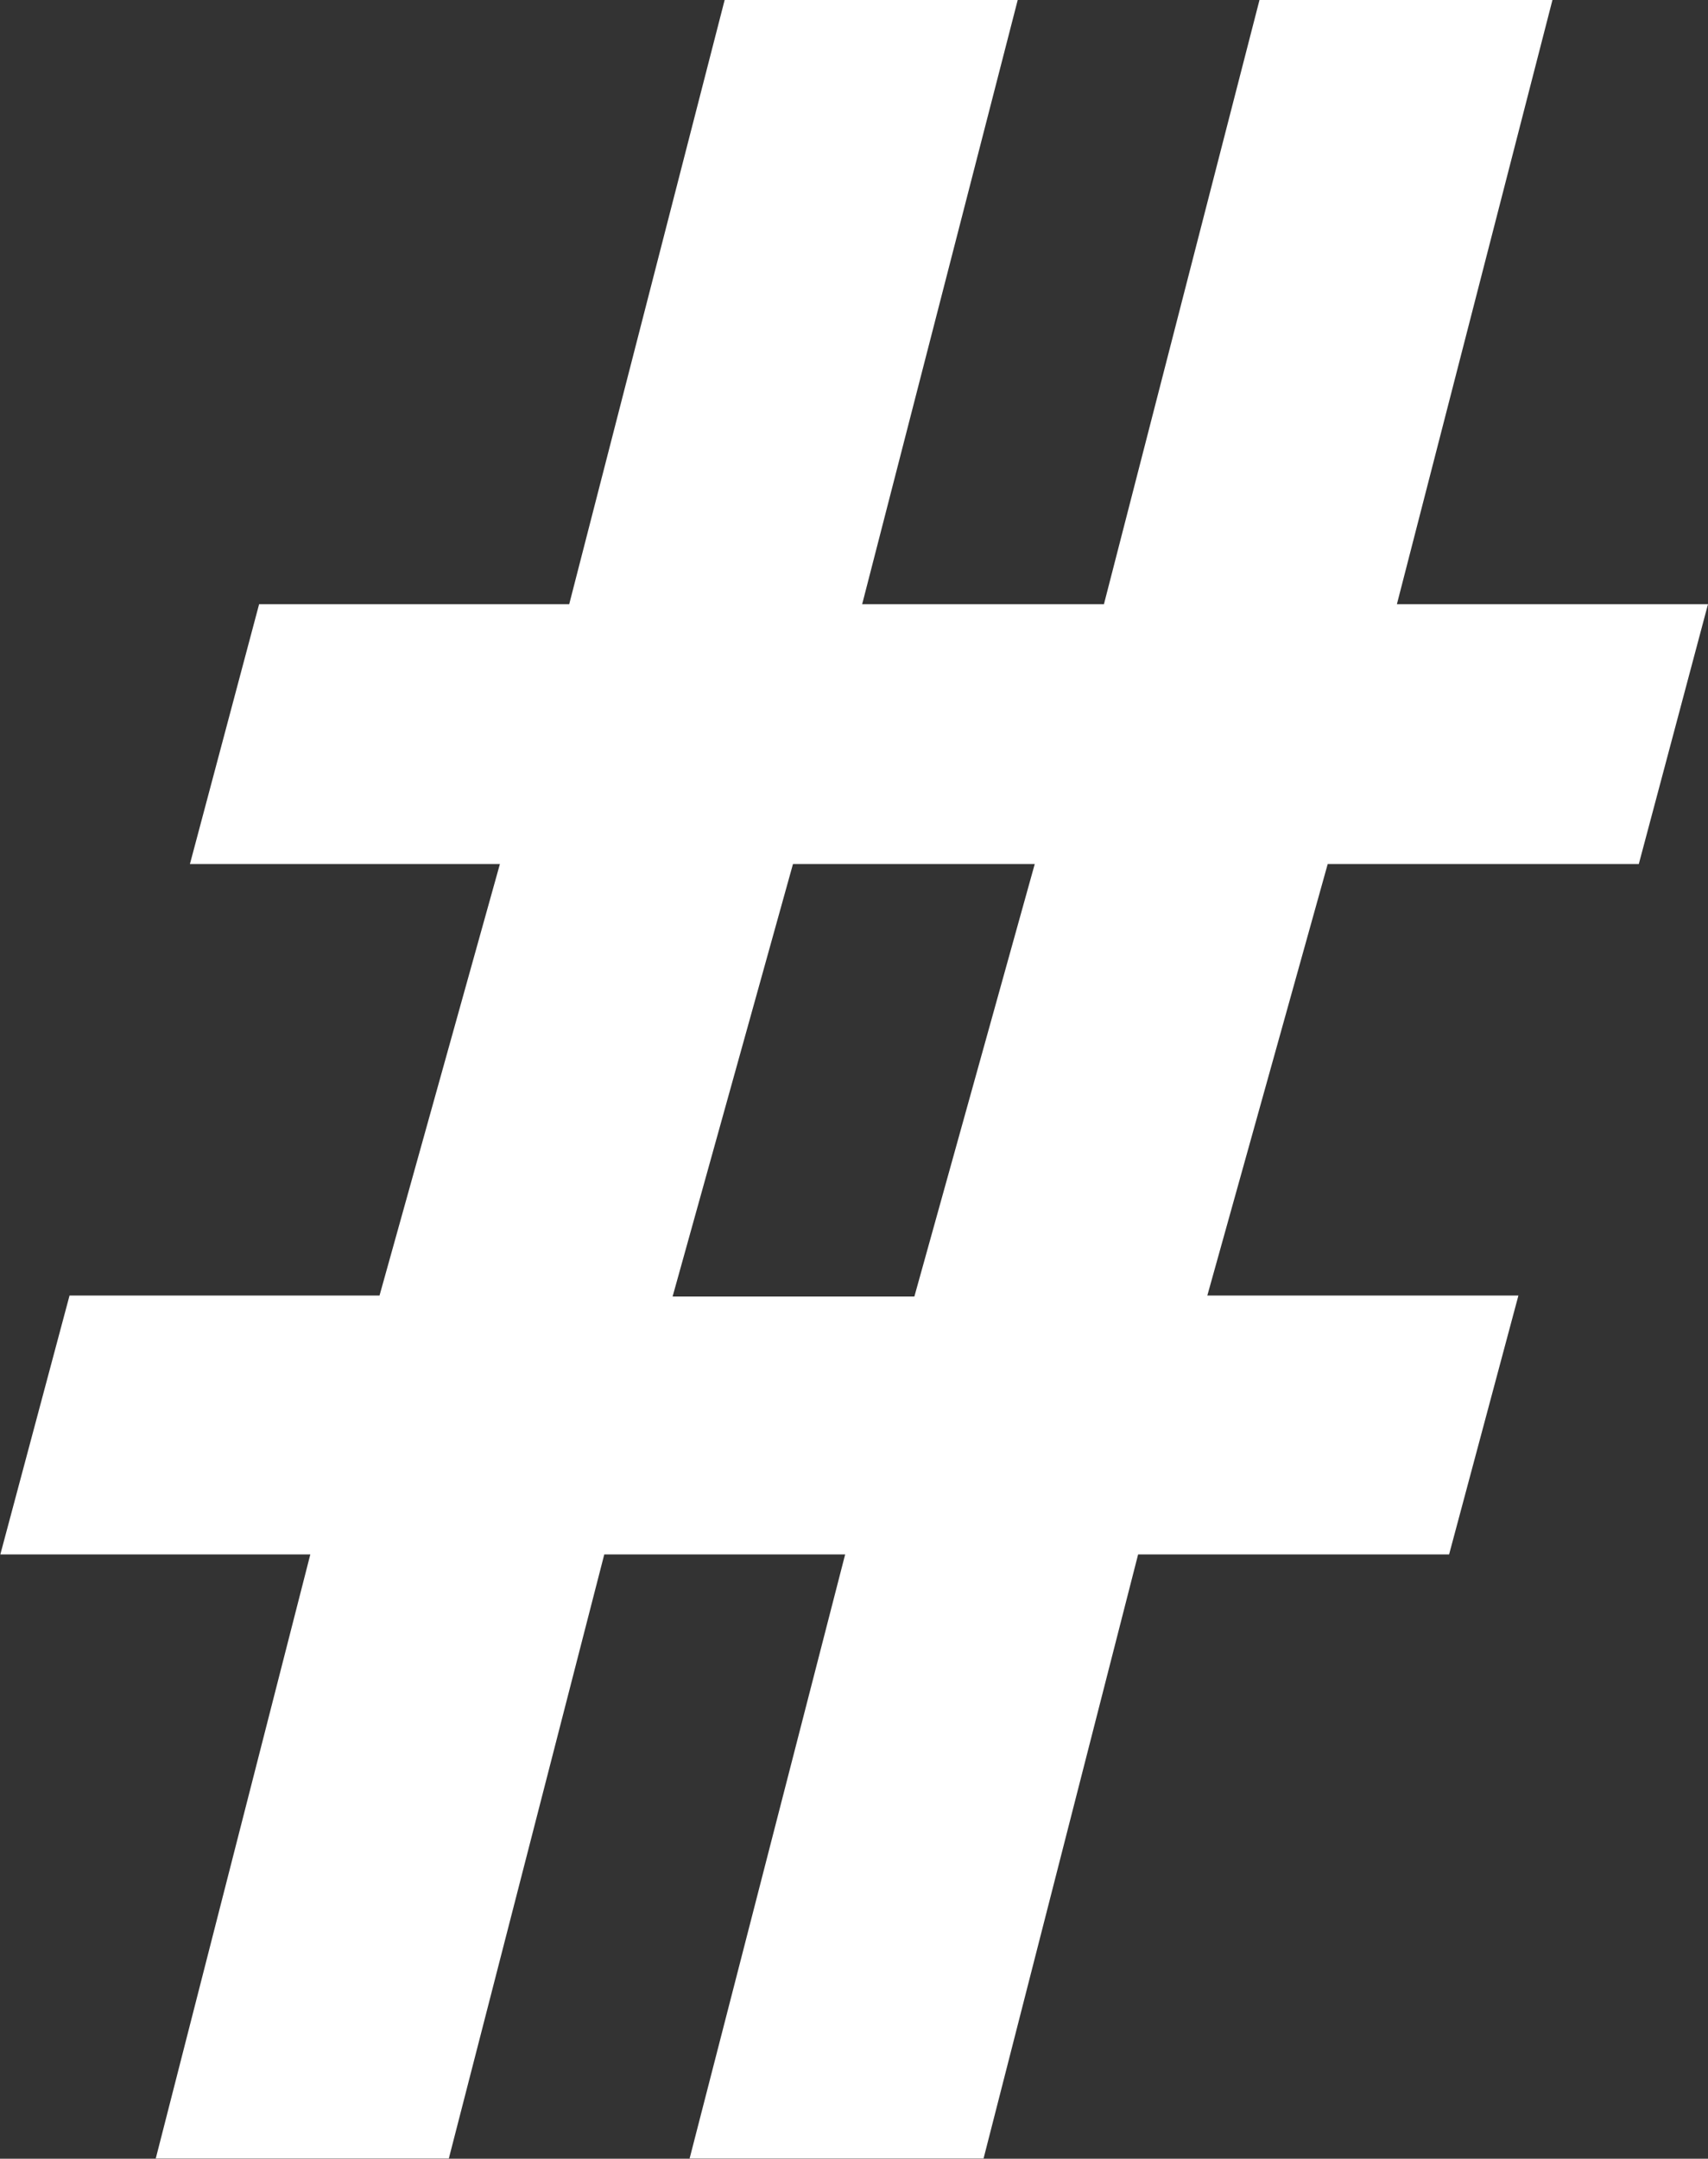 <svg version="1.2" xmlns="http://www.w3.org/2000/svg" viewBox="0 0 1545 1952" width="1545" height="1952">
	<rect x="0" y="0" width="1545" height="1952" fill="#333333" stroke="none"/>
	<title>DTL</title>
	<style>
		.s0 { fill: #ffffff } 
	</style>
	<path id="Layer" fill-rule="evenodd" class="s0" d="m1482.4 781.3h-281.4l-108.9 390.2h281.4l-62.7 234.1h-281.3l-139.8 546.2h-265.9l140.7-546.2h-217.9l-140.6 546.2h-265.1l139.8-546.2h-280.4l62.6-234.1h280.4l108.9-390.2h-280.4l62.6-235h280.5l140.6-546.3h265.1l-140.7 546.3h218.7l140.7-546.3h265l-140.7 546.3h281.4zm-765.1 0l-108.9 391.1h218.7l108.9-391.1z"/>
</svg>